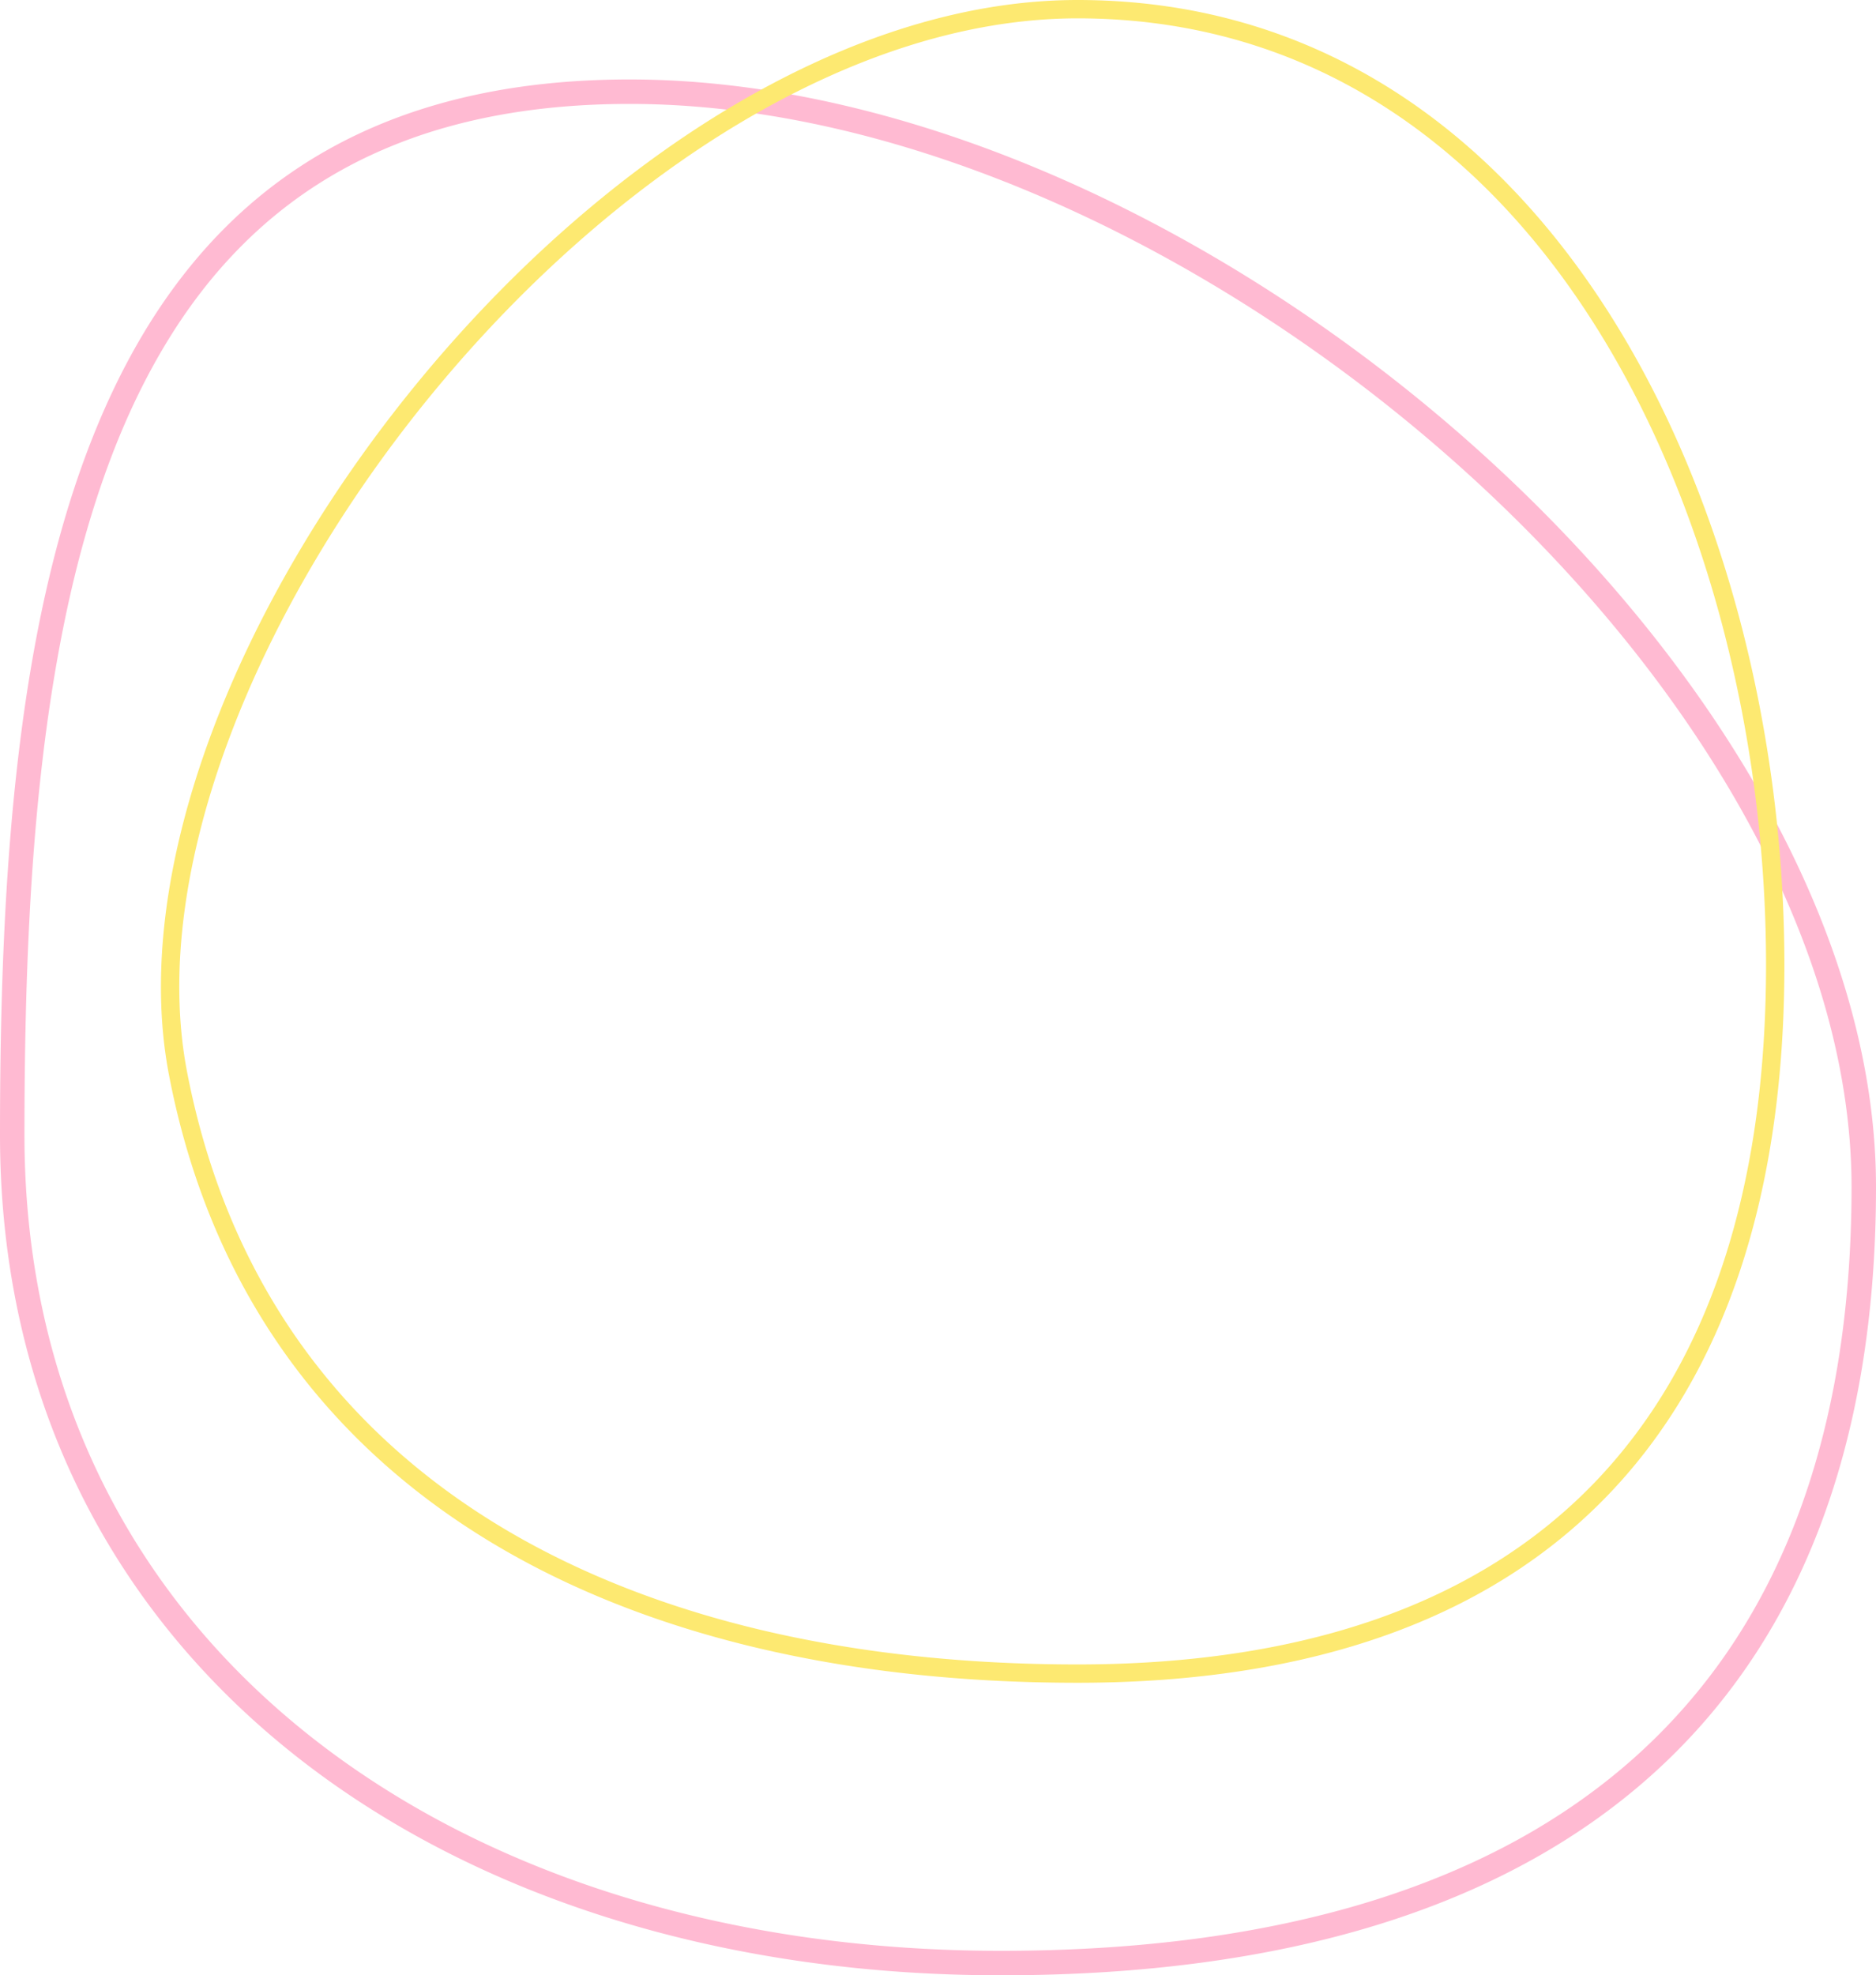 <svg xmlns="http://www.w3.org/2000/svg" width="306.872" height="323"><g data-name="グループ 24" fill="none"><g data-name="パス 26"><path d="M103.007 12.992c92.287 0 203.865 95.927 203.865 181.1S256.02 323 163.737 323 0 270.753 0 185.58 10.719 12.992 103.007 12.992z"/><path d="M103.007 16.993c-5.51 0-10.844.326-15.856.97-4.874.626-9.58 1.57-13.988 2.804a82.32 82.32 0 00-12.256 4.486 74.371 74.371 0 00-10.677 6.035 73.534 73.534 0 00-9.251 7.477 79.283 79.283 0 00-7.96 8.83C28.275 53.71 24.083 60.896 20.56 68.95c-3.31 7.567-6.14 16.158-8.414 25.536-2.097 8.65-3.8 18.298-5.058 28.677C4.98 140.53 4 160.363 4 185.58c0 20.144 4.107 38.872 12.208 55.666 7.754 16.077 19.046 30.164 33.561 41.87 7.096 5.723 14.989 10.877 23.46 15.319 8.453 4.433 17.603 8.22 27.194 11.257 9.634 3.05 19.85 5.385 30.362 6.94 10.627 1.571 21.712 2.368 32.947 2.368 11.301 0 22.107-.676 32.119-2.01 9.96-1.328 19.384-3.34 28.01-5.98 8.584-2.627 16.595-5.943 23.81-9.856 7.193-3.9 13.78-8.495 19.58-13.656a95.92 95.92 0 0015.364-17.449c4.418-6.453 8.165-13.628 11.138-21.324 3.003-7.777 5.294-16.29 6.809-25.302 1.533-9.122 2.31-18.99 2.31-29.33 0-9.994-1.617-20.453-4.806-31.087-3.08-10.266-7.638-20.753-13.549-31.168-5.748-10.127-12.775-20.191-20.887-29.913-7.973-9.556-16.964-18.746-26.723-27.316a263.368 263.368 0 00-31.007-23.41c-10.972-7.072-22.316-13.204-33.718-18.226-11.68-5.144-23.399-9.114-34.833-11.798-11.823-2.775-23.377-4.182-34.342-4.182m0-4c92.287 0 203.865 95.927 203.865 181.1 0 85.172-50.852 128.907-143.14 128.907C71.445 323 0 270.753 0 185.58 0 100.408 10.72 12.993 103.007 12.993z" fill="#ffbad2"/></g><g data-name="パス 27"><path d="M176.26 0c77.093 0 115.627 83 115.627 157.788S253.353 275.169 176.26 275.169 40.58 243.01 27.647 175.806 99.167 0 176.26 0z"/><path d="M176.26 3c-8.99 0-18.396 1.547-27.957 4.598-9.14 2.916-18.463 7.216-27.71 12.78-17.632 10.61-34.761 25.675-49.537 43.565-7.268 8.8-13.827 18.116-19.495 27.688-5.713 9.647-10.438 19.417-14.044 29.037-3.692 9.85-6.169 19.44-7.362 28.503-1.234 9.373-1.087 18.144.438 26.068 1.555 8.082 3.832 15.819 6.768 22.995 2.868 7.013 6.434 13.66 10.599 19.757a104.255 104.255 0 0014.135 16.615c5.212 4.968 11.068 9.527 17.406 13.55 12.487 7.926 27.139 13.99 43.55 18.025 16.163 3.973 34.065 5.988 53.209 5.988 37.104 0 65.555-10.001 84.563-29.725 4.62-4.796 8.732-10.236 12.219-16.169 3.484-5.928 6.435-12.502 8.771-19.539 2.34-7.048 4.123-14.74 5.298-22.86 1.178-8.142 1.775-16.92 1.775-26.088 0-9.238-.6-18.616-1.782-27.873a216.388 216.388 0 00-5.344-27.57c-2.402-9.124-5.394-17.931-8.893-26.178-3.605-8.496-7.78-16.47-12.41-23.702-9.848-15.381-21.687-27.419-35.187-35.778C210.602 7.605 194.113 3 176.26 3m0-3c77.093 0 115.626 82.996 115.626 157.788 0 74.792-38.533 117.38-115.626 117.38-77.094 0-135.68-32.158-148.613-99.362C14.714 108.602 99.167 0 176.26 0z" fill="#fde971"/></g></g></svg>